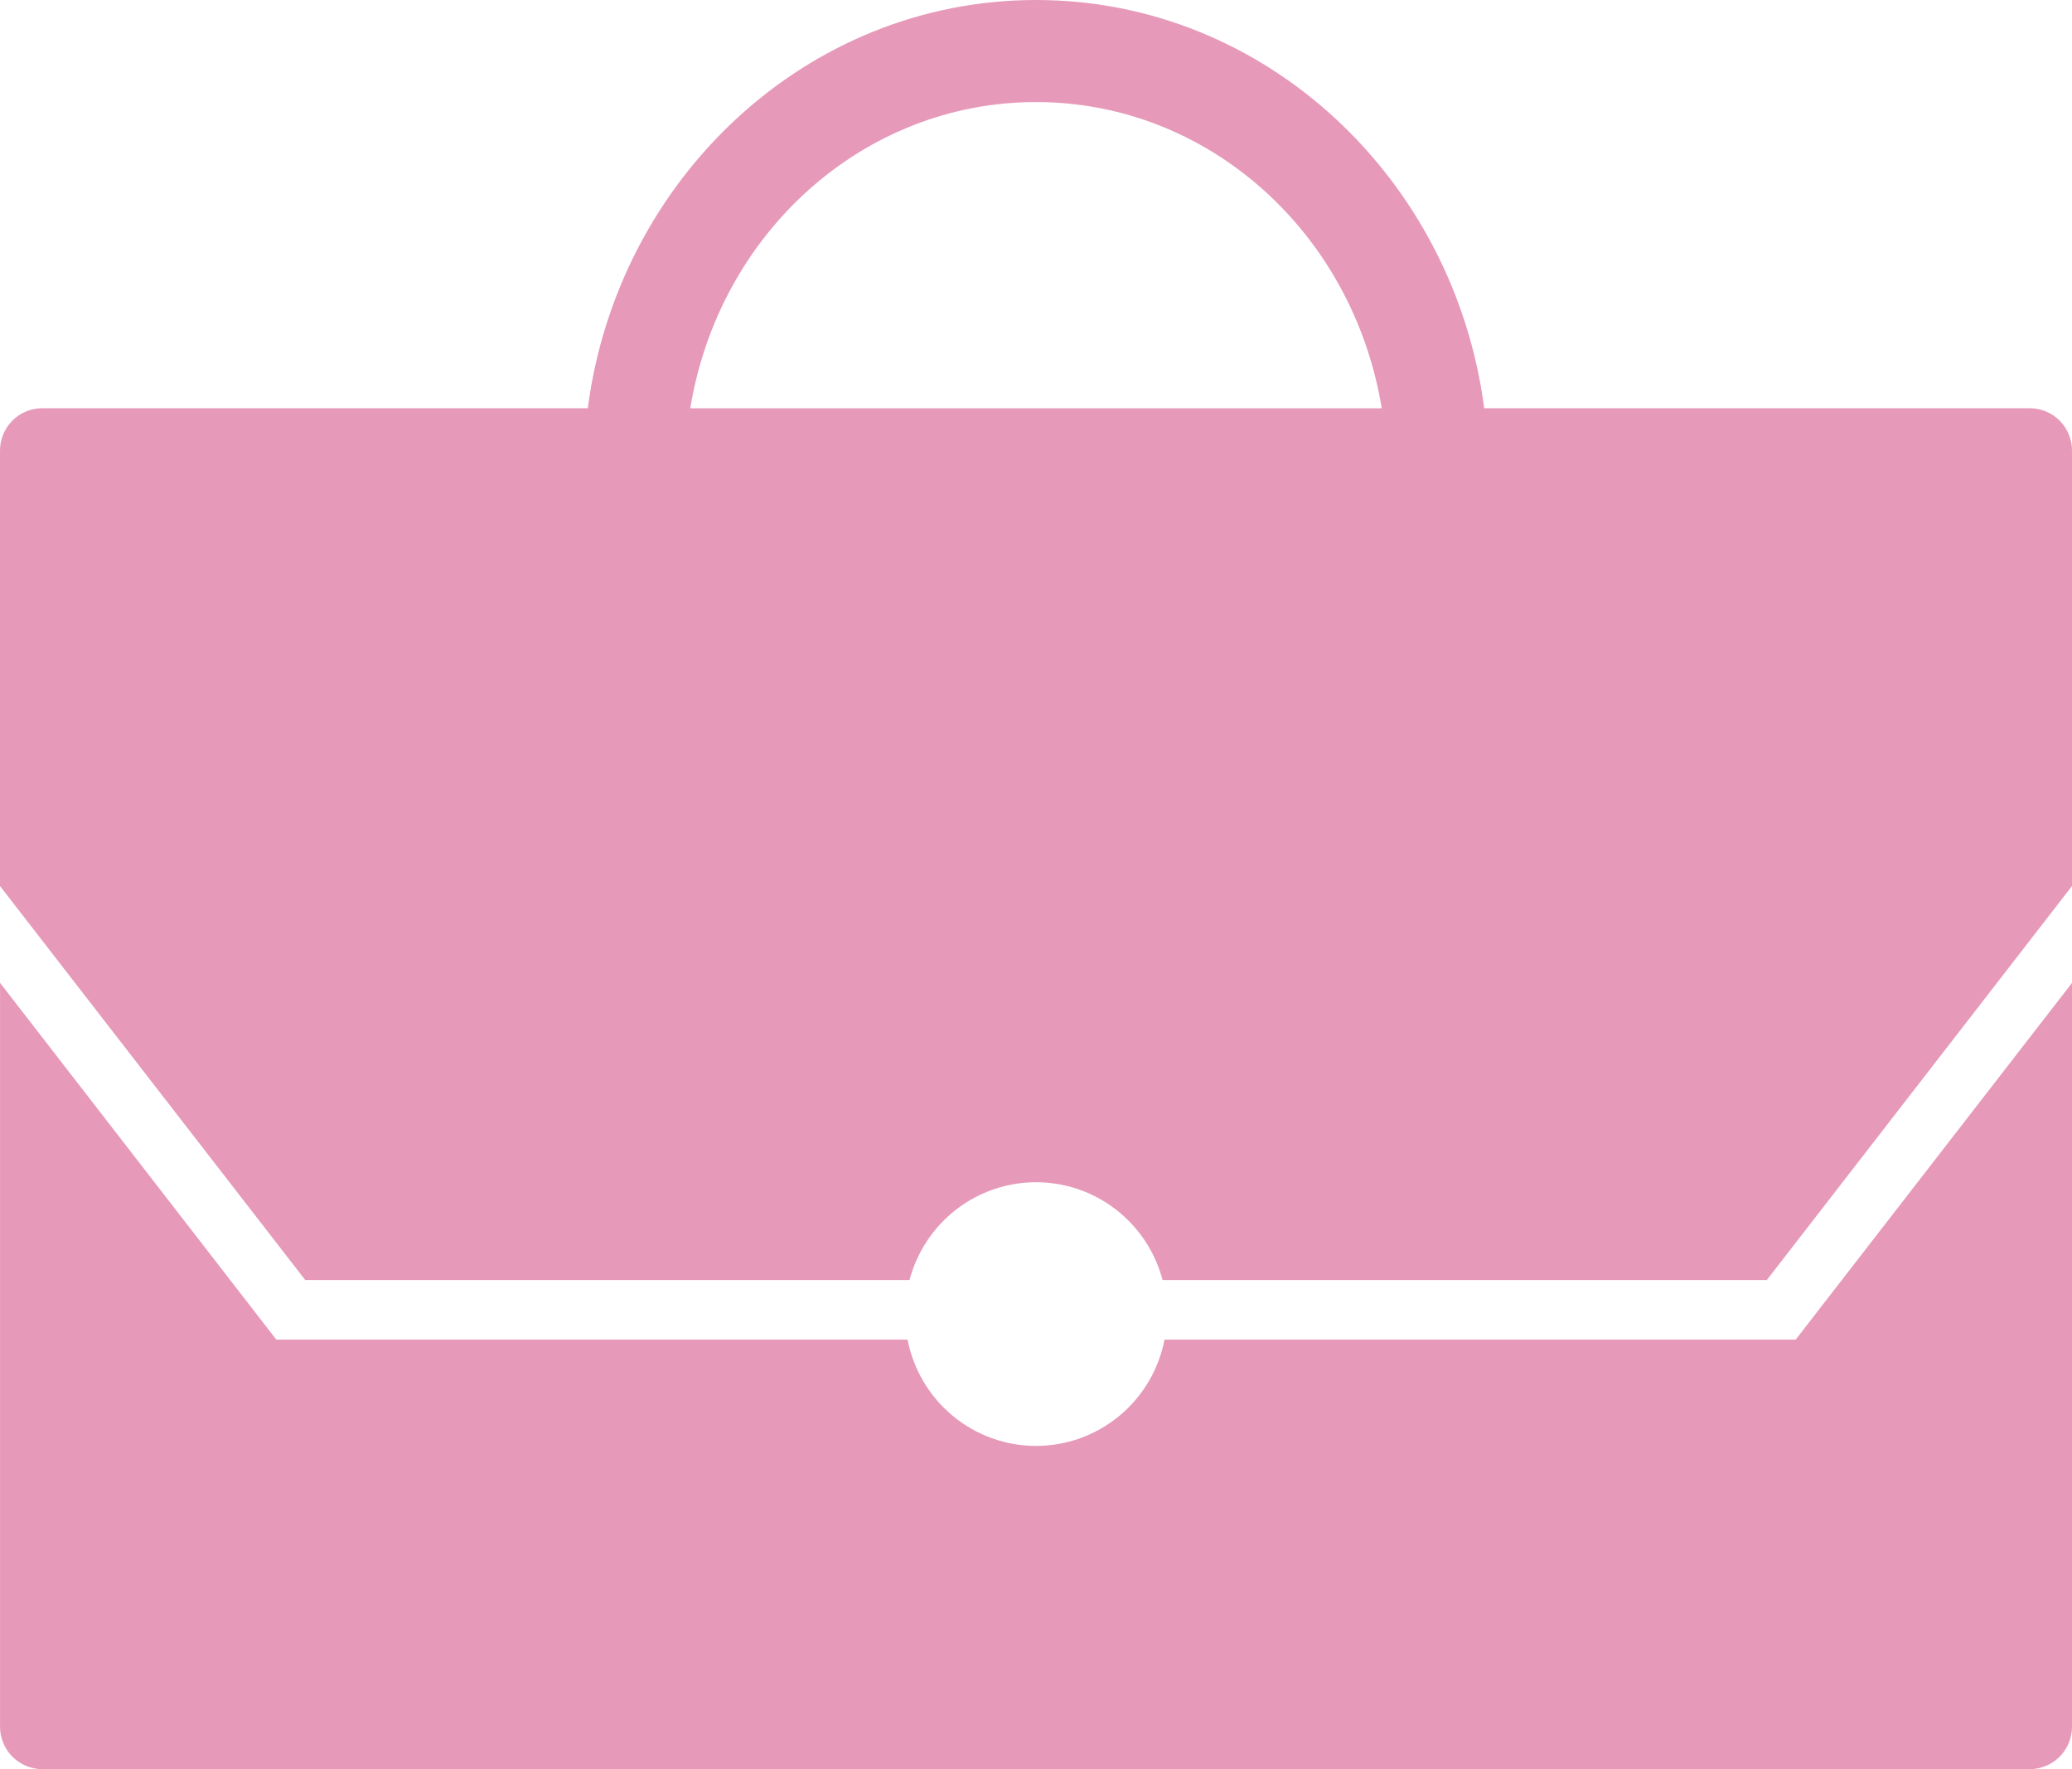 <svg width="41" height="35" viewBox="0 0 41 35" fill="none" xmlns="http://www.w3.org/2000/svg">
<g clip-path="url(#clip0_400_1269)">
<path d="M20.501 0C15.959 0 12.223 3.541 11.631 8.076H0.837C0.727 8.076 0.618 8.098 0.516 8.14C0.415 8.182 0.322 8.244 0.245 8.322C0.167 8.4 0.105 8.493 0.063 8.595C0.021 8.698 -0 8.807 2.04312e-06 8.918V17.529L6.04 25.324H17.997C18.144 24.769 18.469 24.278 18.922 23.928C19.375 23.578 19.93 23.389 20.501 23.389C21.072 23.389 21.628 23.578 22.08 23.928C22.533 24.278 22.858 24.769 23.005 25.324H34.961L41 17.529V8.918C41.001 8.807 40.979 8.698 40.937 8.595C40.895 8.493 40.833 8.4 40.756 8.322C40.678 8.244 40.586 8.182 40.484 8.14C40.382 8.098 40.273 8.076 40.163 8.076H29.369C28.776 3.541 25.043 0 20.501 0ZM20.501 2.019C23.921 2.019 26.774 4.613 27.341 8.077H13.659C14.226 4.613 17.081 2.019 20.501 2.019ZM0.001 19.445V34.159C0 34.269 0.022 34.379 0.064 34.481C0.106 34.583 0.167 34.676 0.245 34.754C0.323 34.832 0.415 34.894 0.517 34.936C0.619 34.979 0.727 35 0.837 35H40.163C40.273 35 40.382 34.979 40.484 34.936C40.586 34.894 40.678 34.832 40.756 34.754C40.833 34.676 40.895 34.583 40.937 34.481C40.979 34.379 41.001 34.269 41 34.159V19.446L35.533 26.502H23.044C22.928 27.095 22.612 27.628 22.148 28.012C21.684 28.396 21.102 28.606 20.501 28.606C19.9 28.606 19.318 28.396 18.854 28.012C18.39 27.628 18.074 27.095 17.958 26.502H5.467L0.001 19.445Z" fill="#E699B8"/>
</g>
<defs>
<clipPath id="clip0_400_1269">
<rect width="41" height="35" fill="white"/>
</clipPath>
</defs>
</svg>
